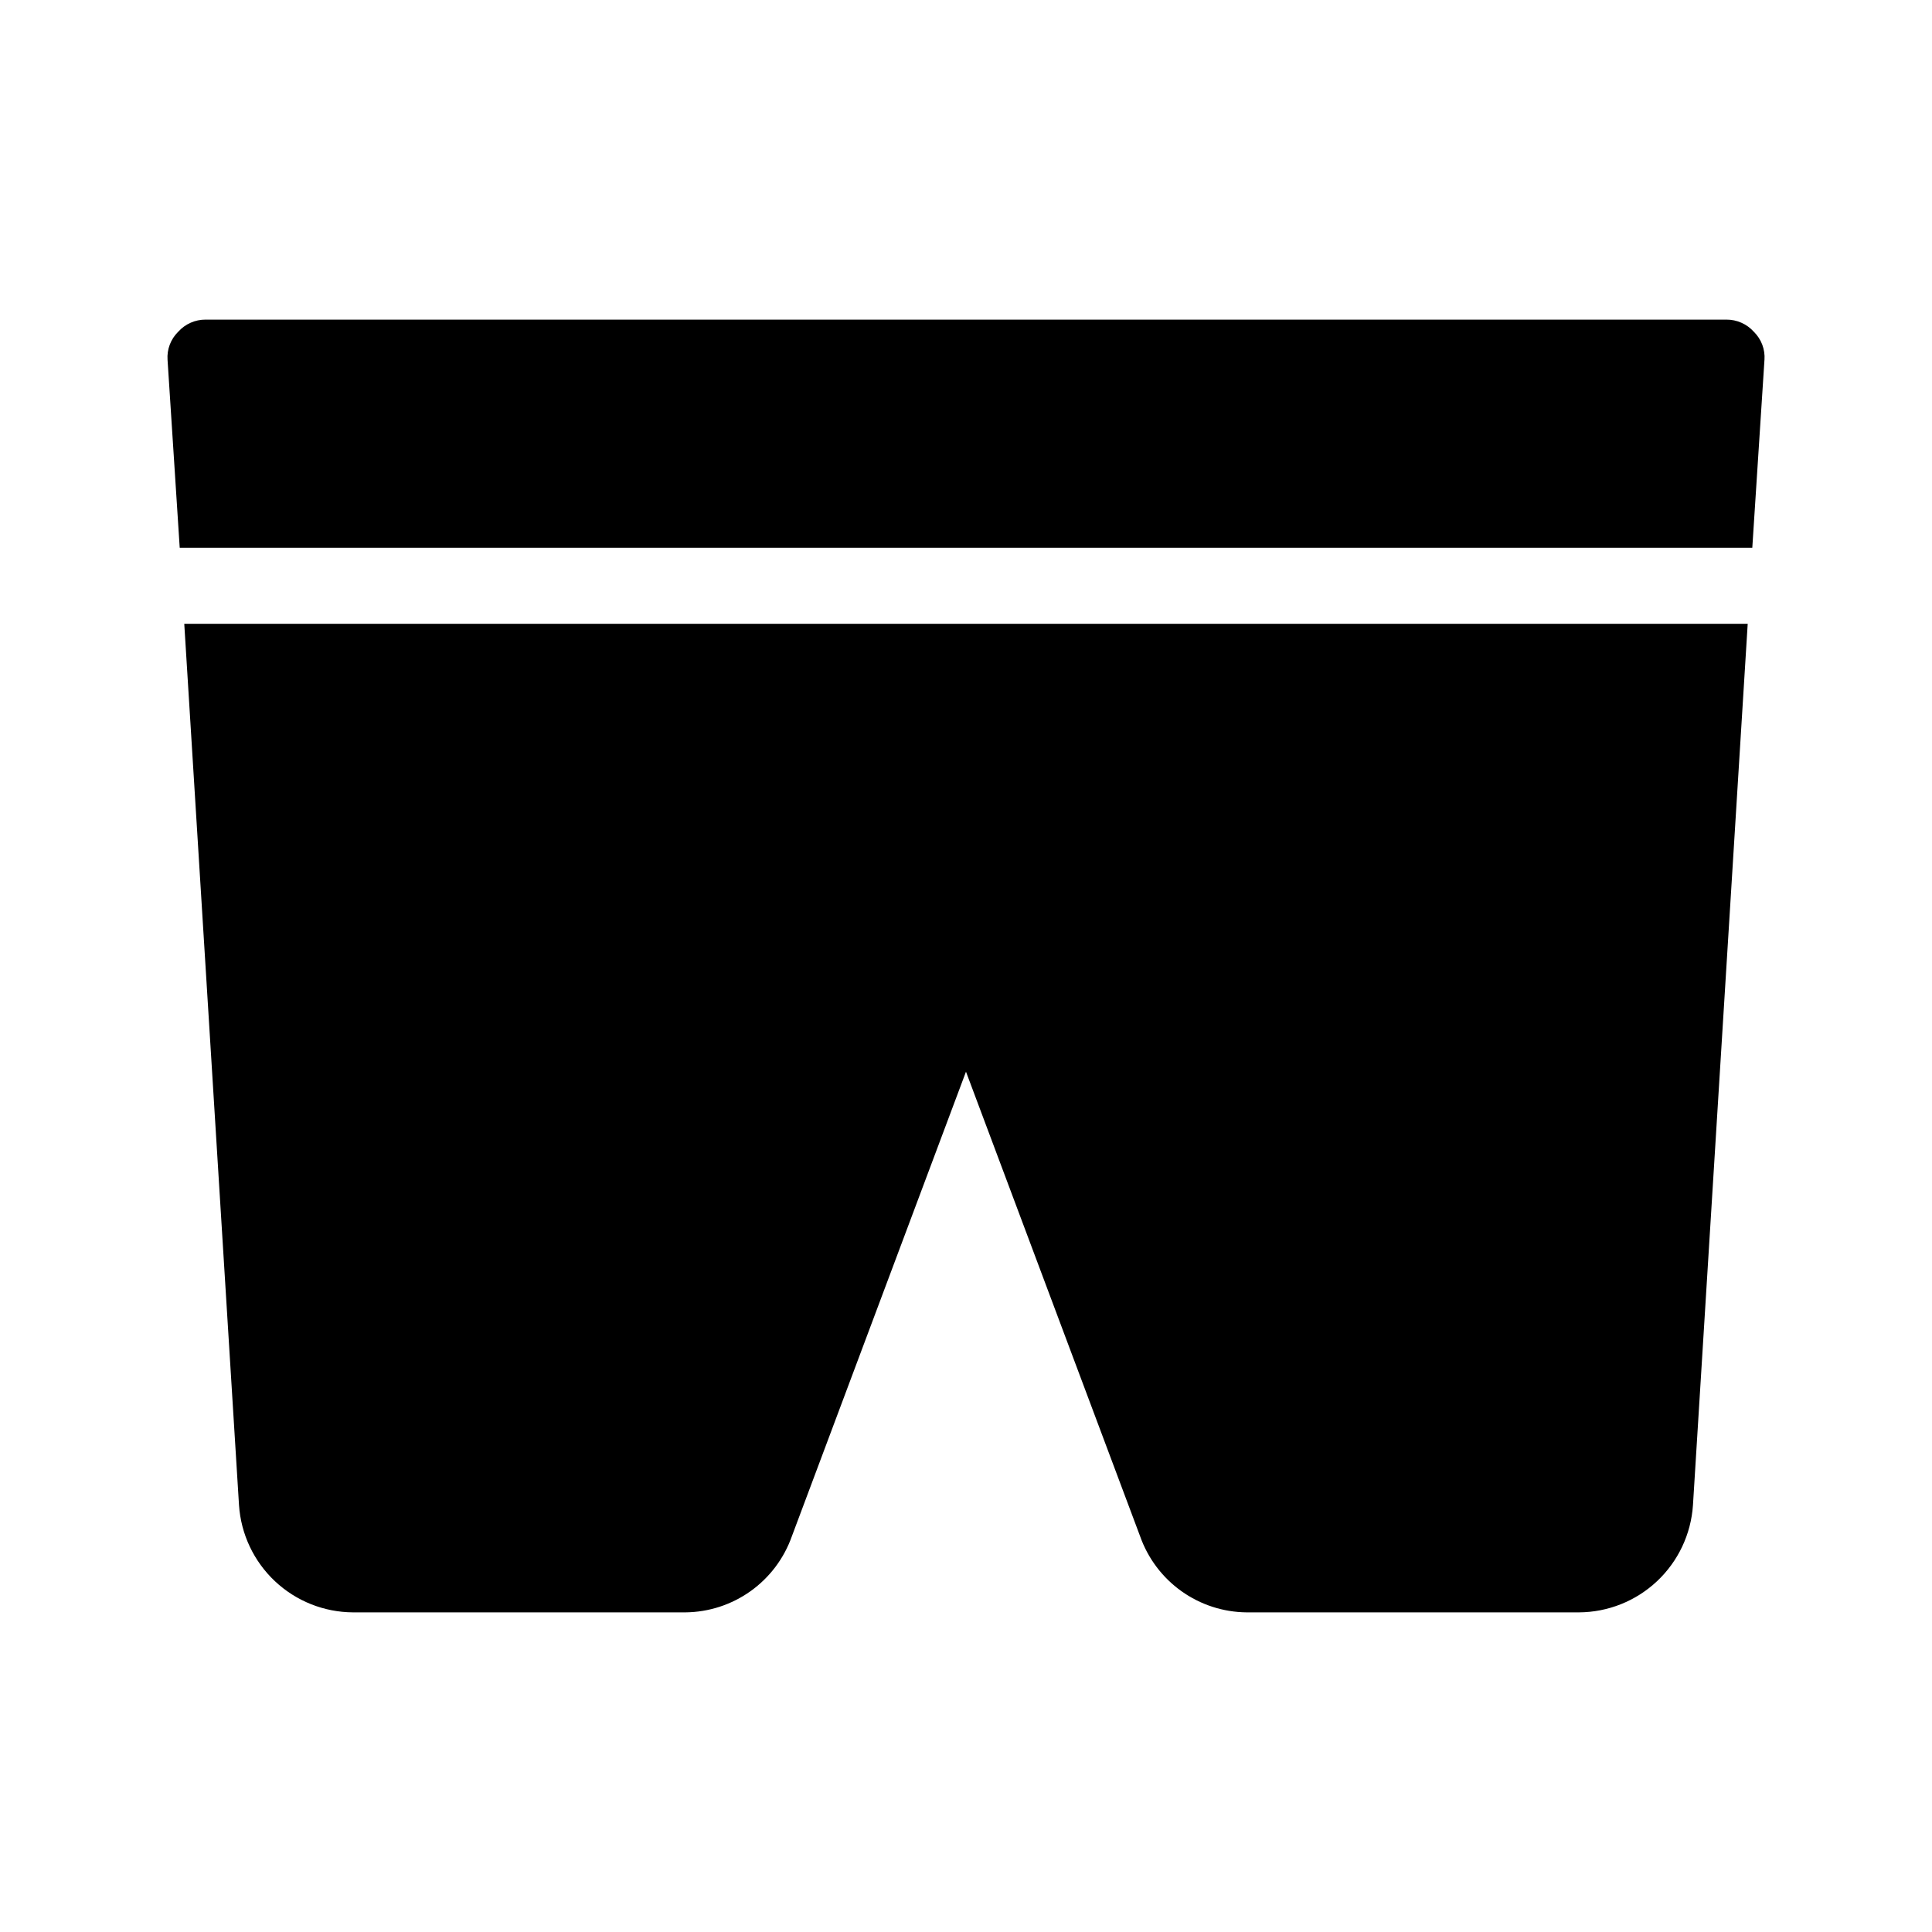 <?xml version="1.0" encoding="UTF-8"?>
<!-- Uploaded to: SVG Repo, www.svgrepo.com, Generator: SVG Repo Mixer Tools -->
<svg fill="#000000" width="800px" height="800px" version="1.1" viewBox="144 144 512 512" xmlns="http://www.w3.org/2000/svg">
 <path d="m611.6 239.38-3.223 49.777h-416.75l-3.223-49.777c-0.203-2.777 0.828-5.504 2.82-7.457 1.848-2.062 4.488-3.234 7.258-3.223h403.05c2.766-0.012 5.41 1.16 7.254 3.223 1.992 1.953 3.023 4.68 2.82 7.457zm-404.26 303.5c0.512 7.68 3.914 14.883 9.523 20.156 5.609 5.273 13.008 8.223 20.707 8.258h88.066c6.203-0.059 12.234-2.023 17.281-5.629 5.047-3.606 8.863-8.676 10.93-14.523l46.148-123.13 46.152 123.13c2.066 5.848 5.883 10.918 10.93 14.523 5.047 3.606 11.082 5.57 17.281 5.629h88.066c7.699-0.035 15.098-2.984 20.707-8.258 5.609-5.273 9.012-12.477 9.523-20.156l14.508-233.57h-414.33z"/>
</svg>